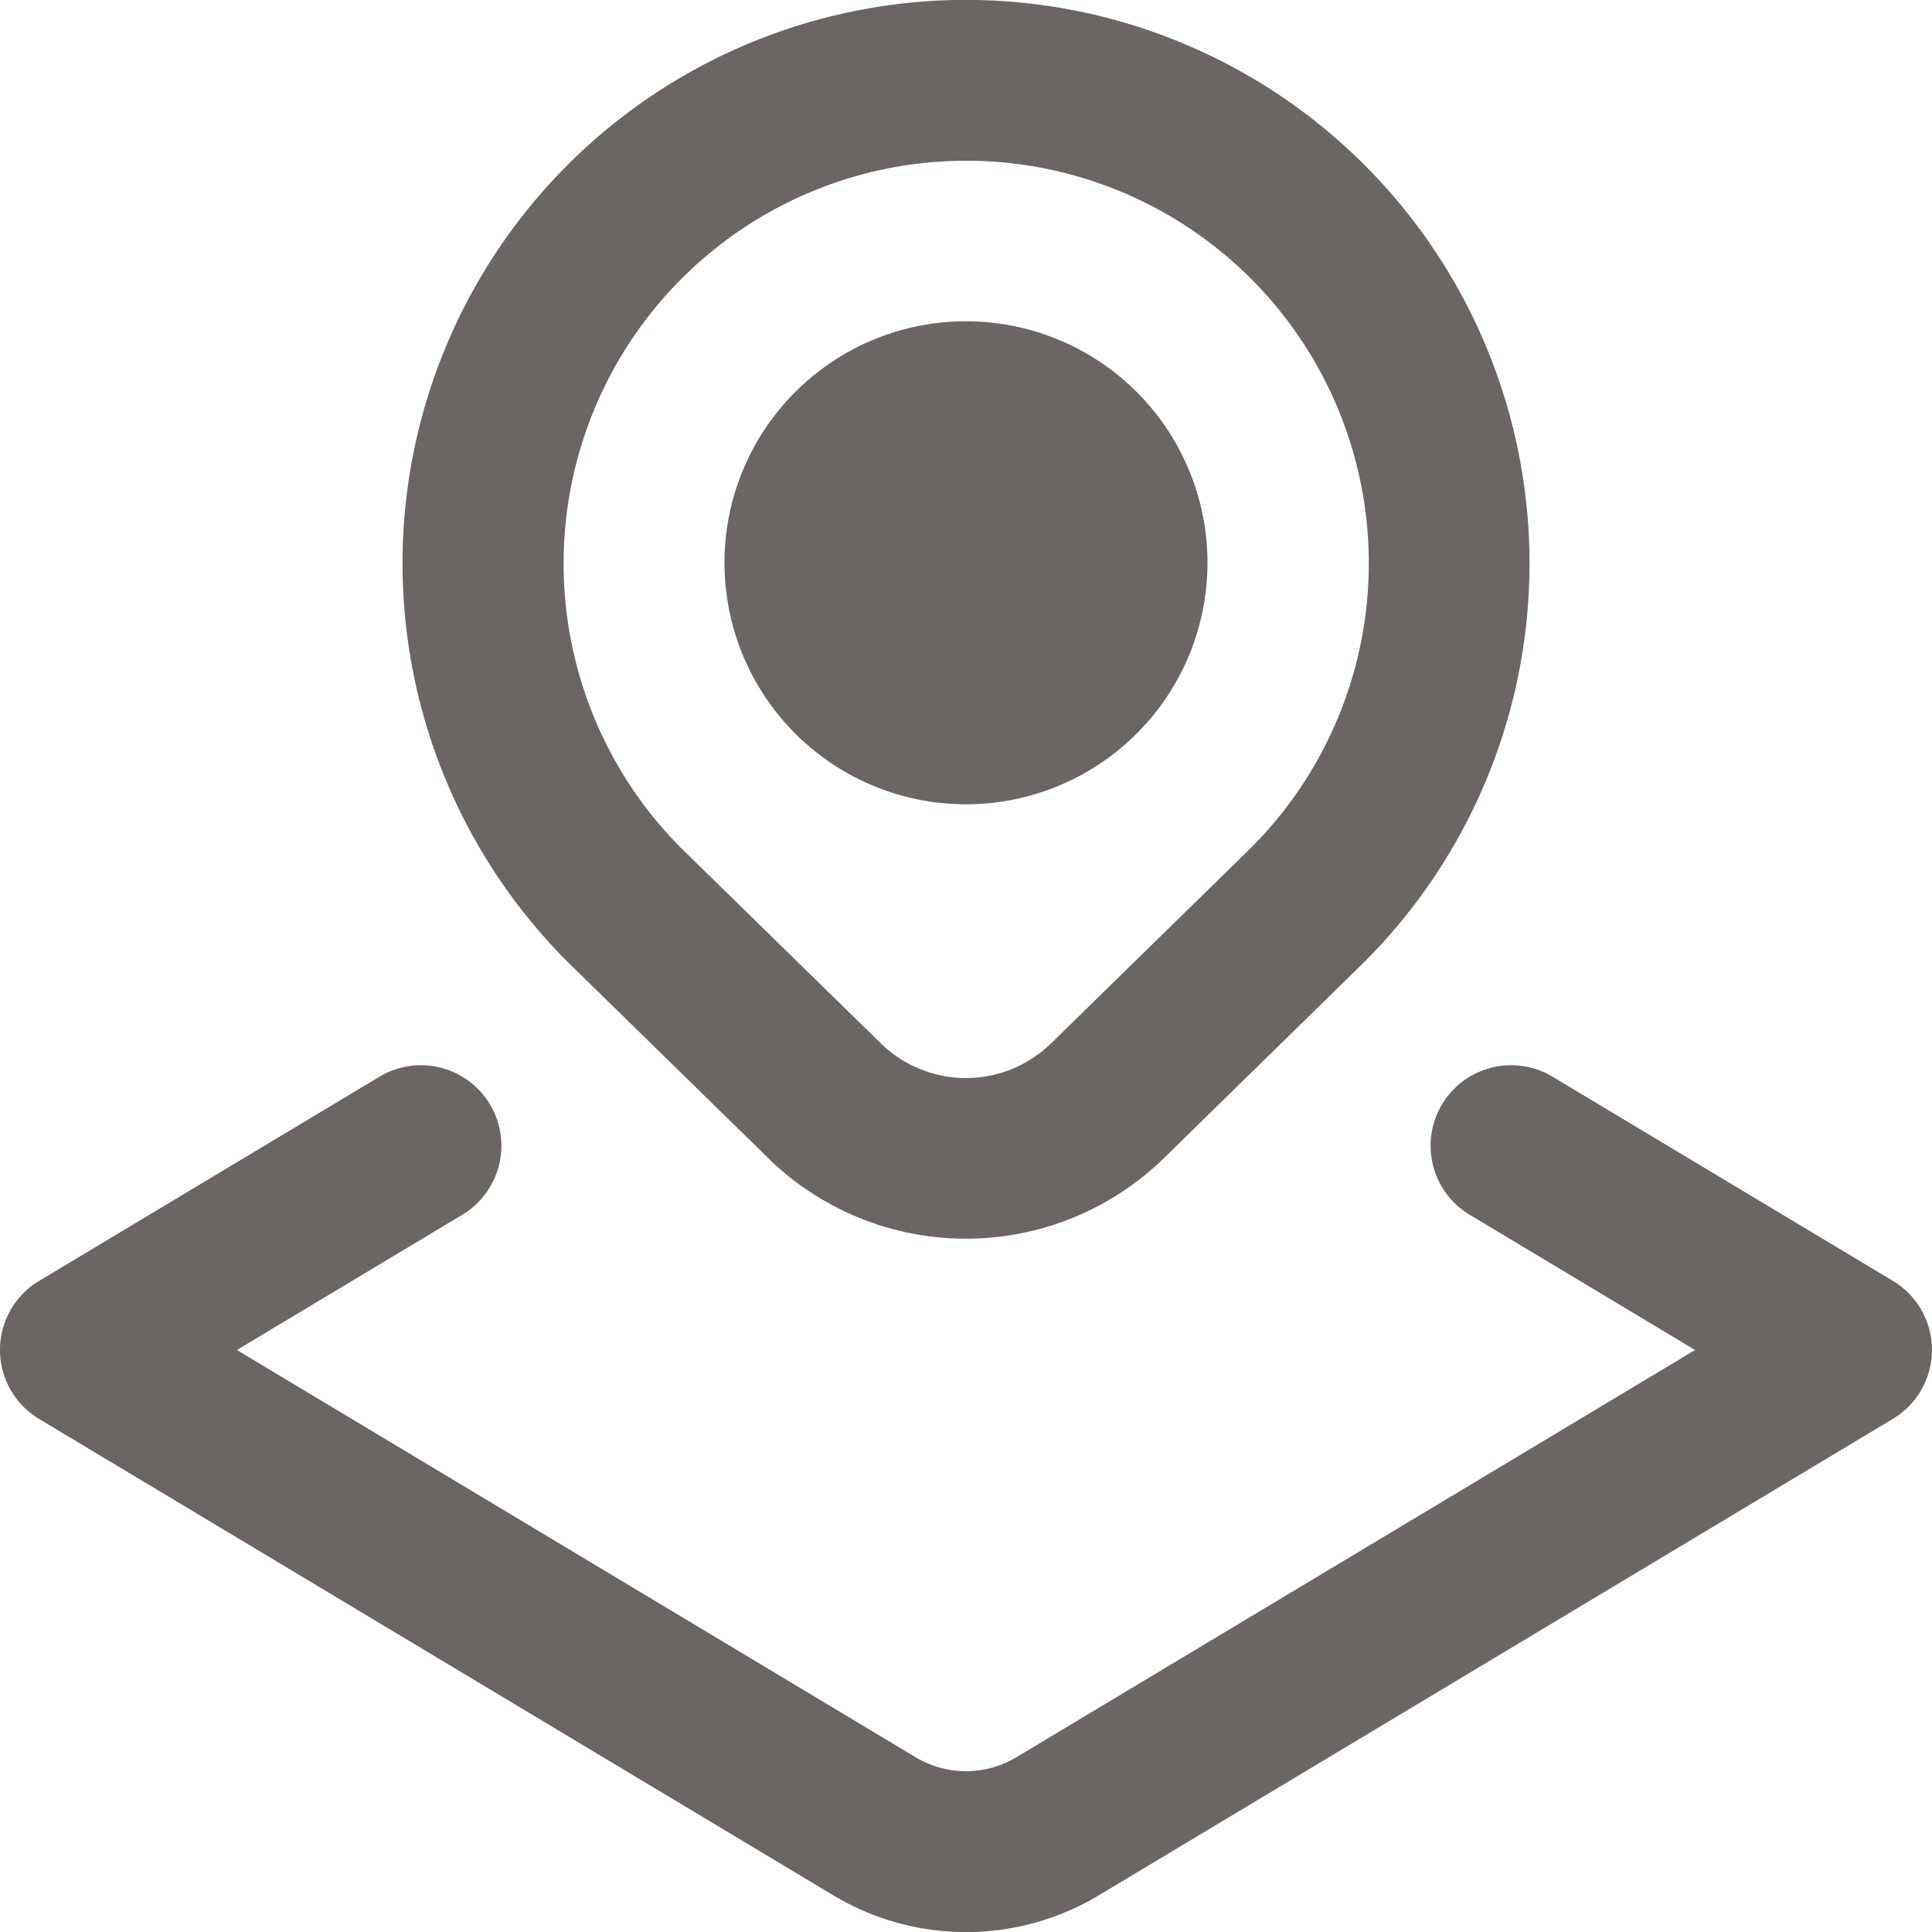 <svg xmlns="http://www.w3.org/2000/svg" width="62.72" height="62.723" viewBox="0 0 62.72 62.723"><path id="land-layer-location" d="M24.965,37.626a9.2,9.2,0,0,0,12.79,0l6.539-6.4a18.293,18.293,0,1,0-25.848.018l6.52,6.377ZM22.119,9.054a13.067,13.067,0,0,1,18.5,18.461L34.1,33.891a3.952,3.952,0,0,1-5.483,0l-6.5-6.356a13.084,13.084,0,0,1,0-18.479Zm1.4,9.215a7.84,7.84,0,1,1,7.84,7.84A7.84,7.84,0,0,1,23.52,18.269Zm39.2,25.551a2.612,2.612,0,0,1-1.267,2.24L35.682,61.522a8.378,8.378,0,0,1-8.64,0L1.267,46.062a2.612,2.612,0,0,1,0-4.479l11.052-6.63a2.613,2.613,0,0,1,2.689,4.482l-7.317,4.39L29.729,57.048a3.175,3.175,0,0,0,3.261,0L55.029,43.825l-7.317-4.39A2.613,2.613,0,1,1,50.4,34.952l11.052,6.63a2.613,2.613,0,0,1,1.267,2.24Z" transform="translate(0 0.001)" fill="#6b6663"></path></svg>